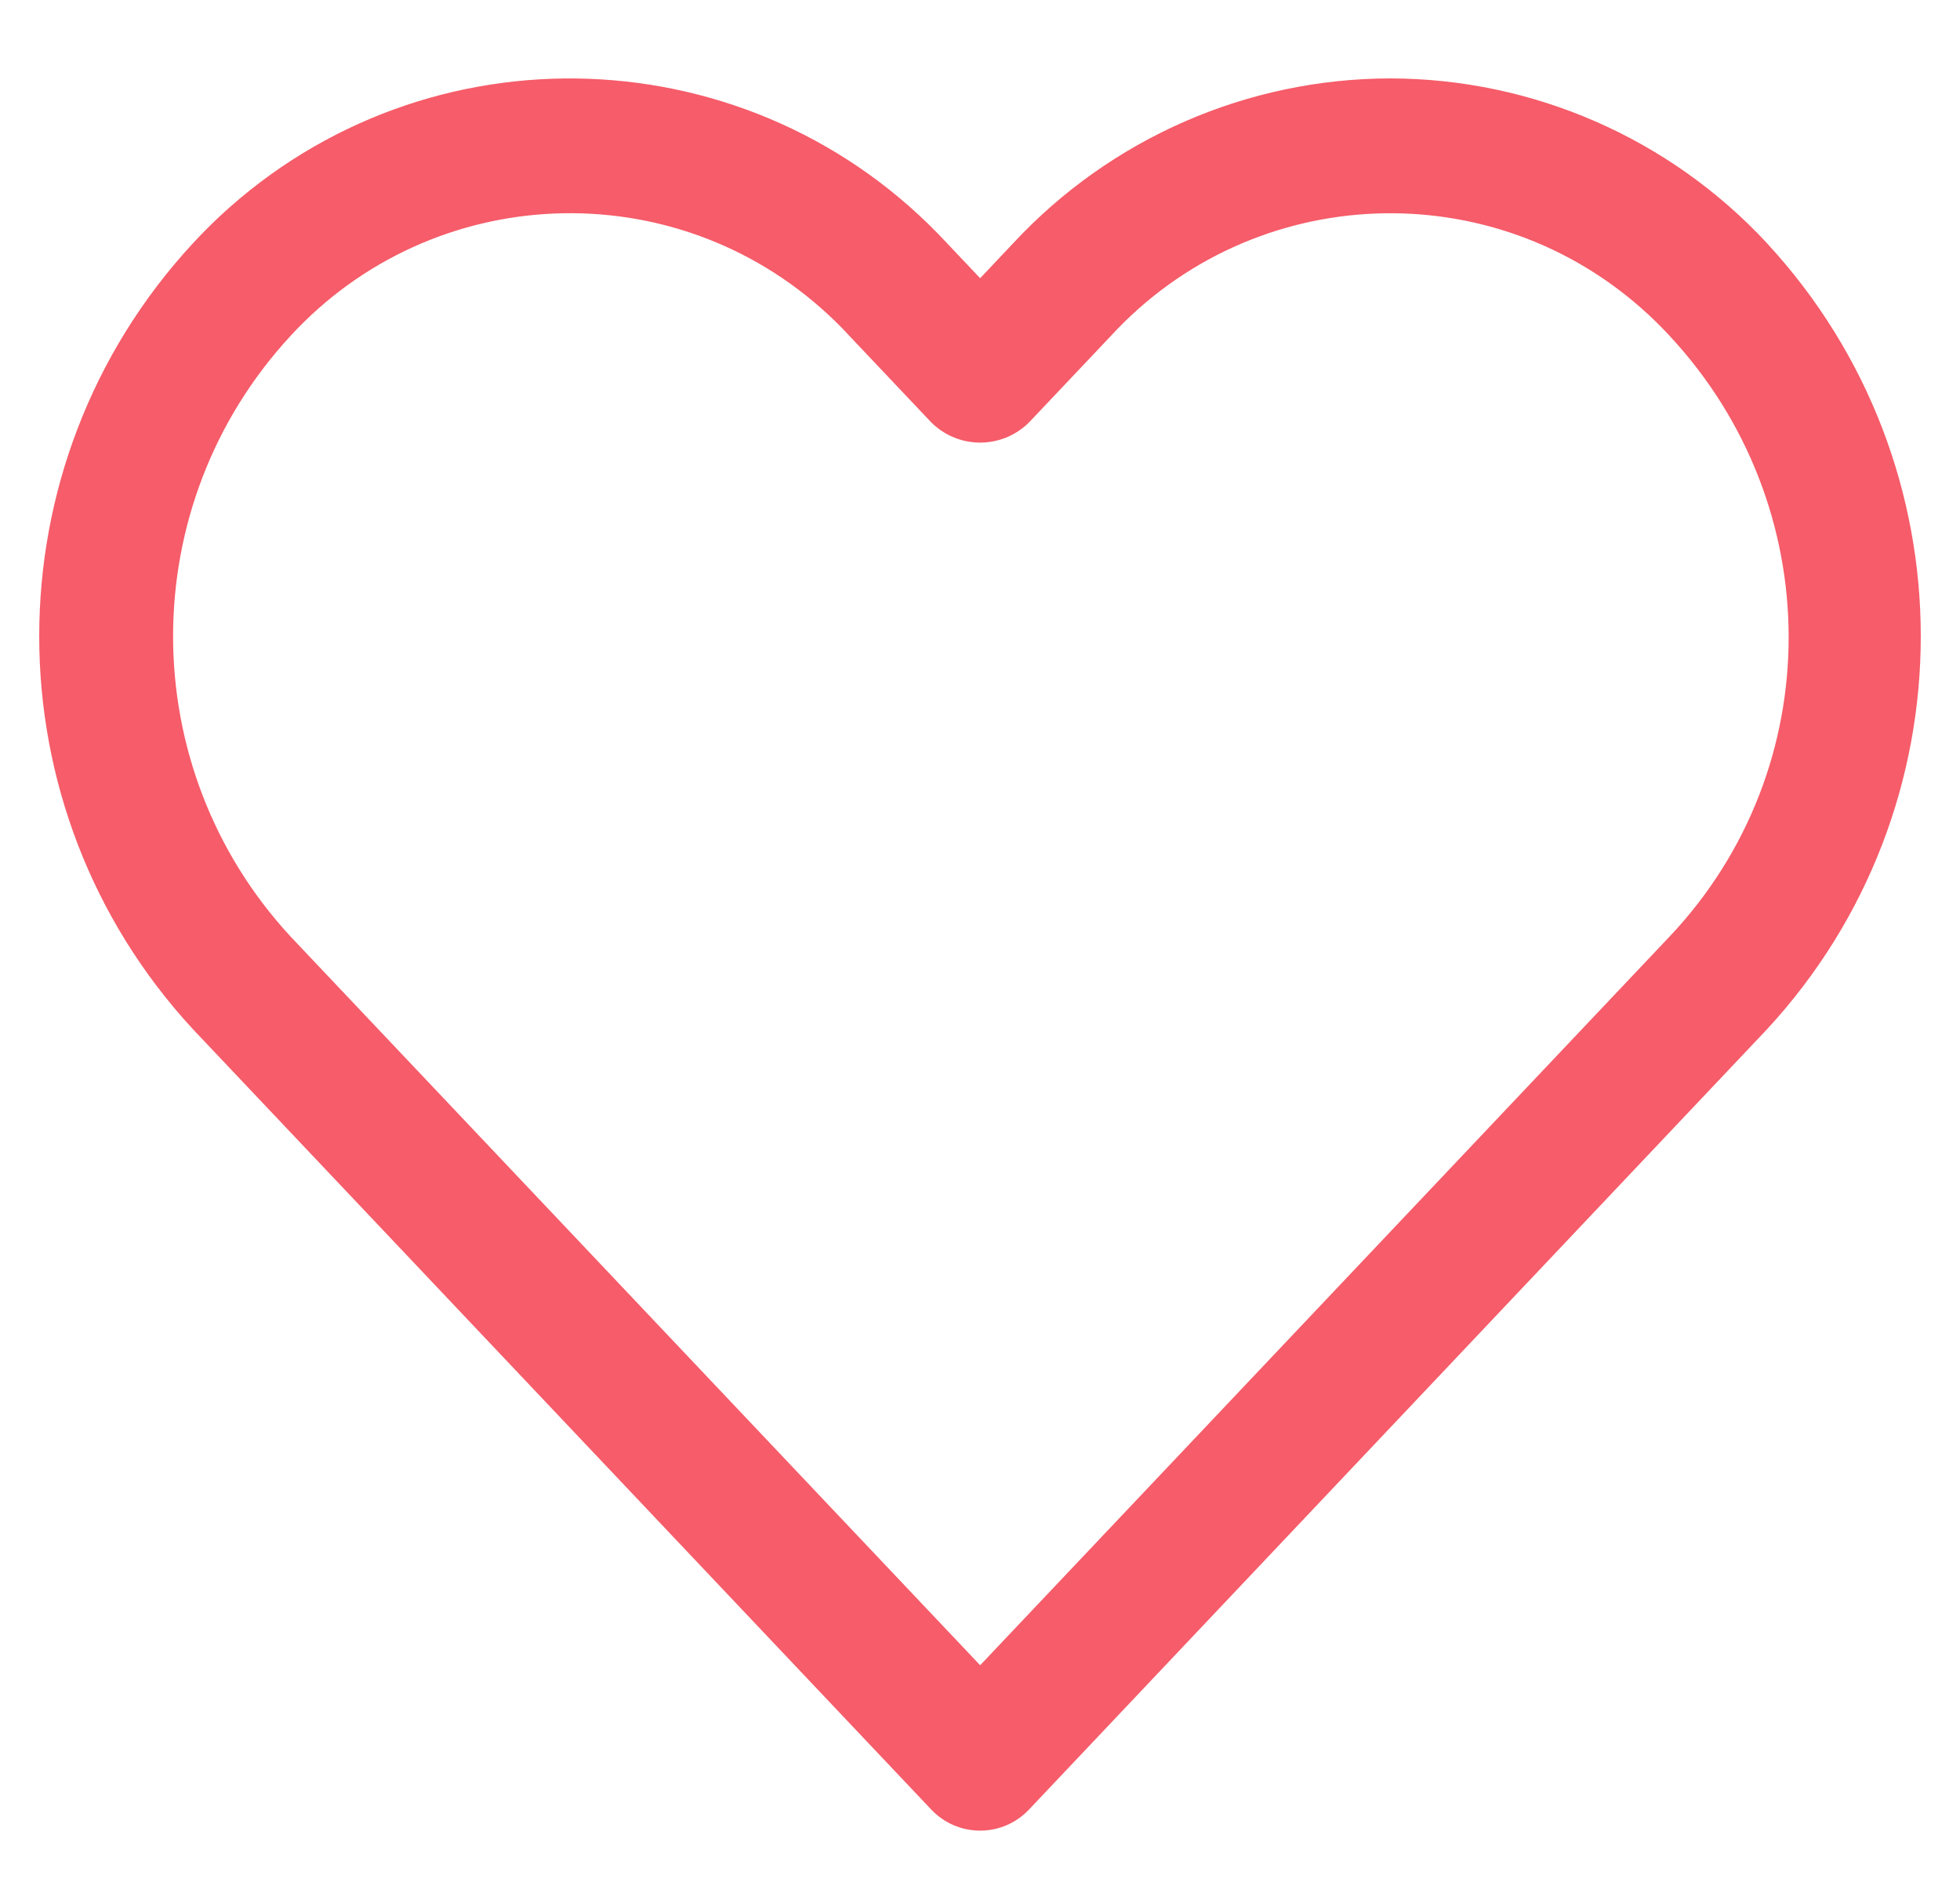 <svg xmlns="http://www.w3.org/2000/svg" width="25" height="24" viewBox="0 0 25 24">
    <g fill="none" fill-rule="evenodd">
        <g fill="#F65C69">
            <g>
                <path d="M22.037 3.1c-1.241-1.336-2.98-2.097-4.803-2.1-1.824.002-3.565.763-4.809 2.1l-.423.448-.424-.448C9.111.44 4.958.287 2.303 2.758c-.117.11-.23.224-.34.342-2.617 2.828-2.617 7.199 0 10.027l9.416 9.95c.326.344.869.359 1.213.032l.033-.033 9.412-9.949c2.617-2.828 2.617-7.199 0-10.026zm-1.24 8.844h-.002l-8.793 9.292-8.795-9.292c-1.999-2.161-1.999-5.5 0-7.662 1.816-1.971 4.883-2.095 6.85-.276.096.088.188.18.276.276l1.046 1.105c.345.343.9.343 1.246 0l1.045-1.104c1.816-1.972 4.883-2.095 6.85-.276.096.088.188.18.276.276 2.017 2.165 2.032 5.51 0 7.66z" transform="translate(-88 -254) translate(88.5 254)"/>
            </g>
        </g>
    </g>
</svg>
